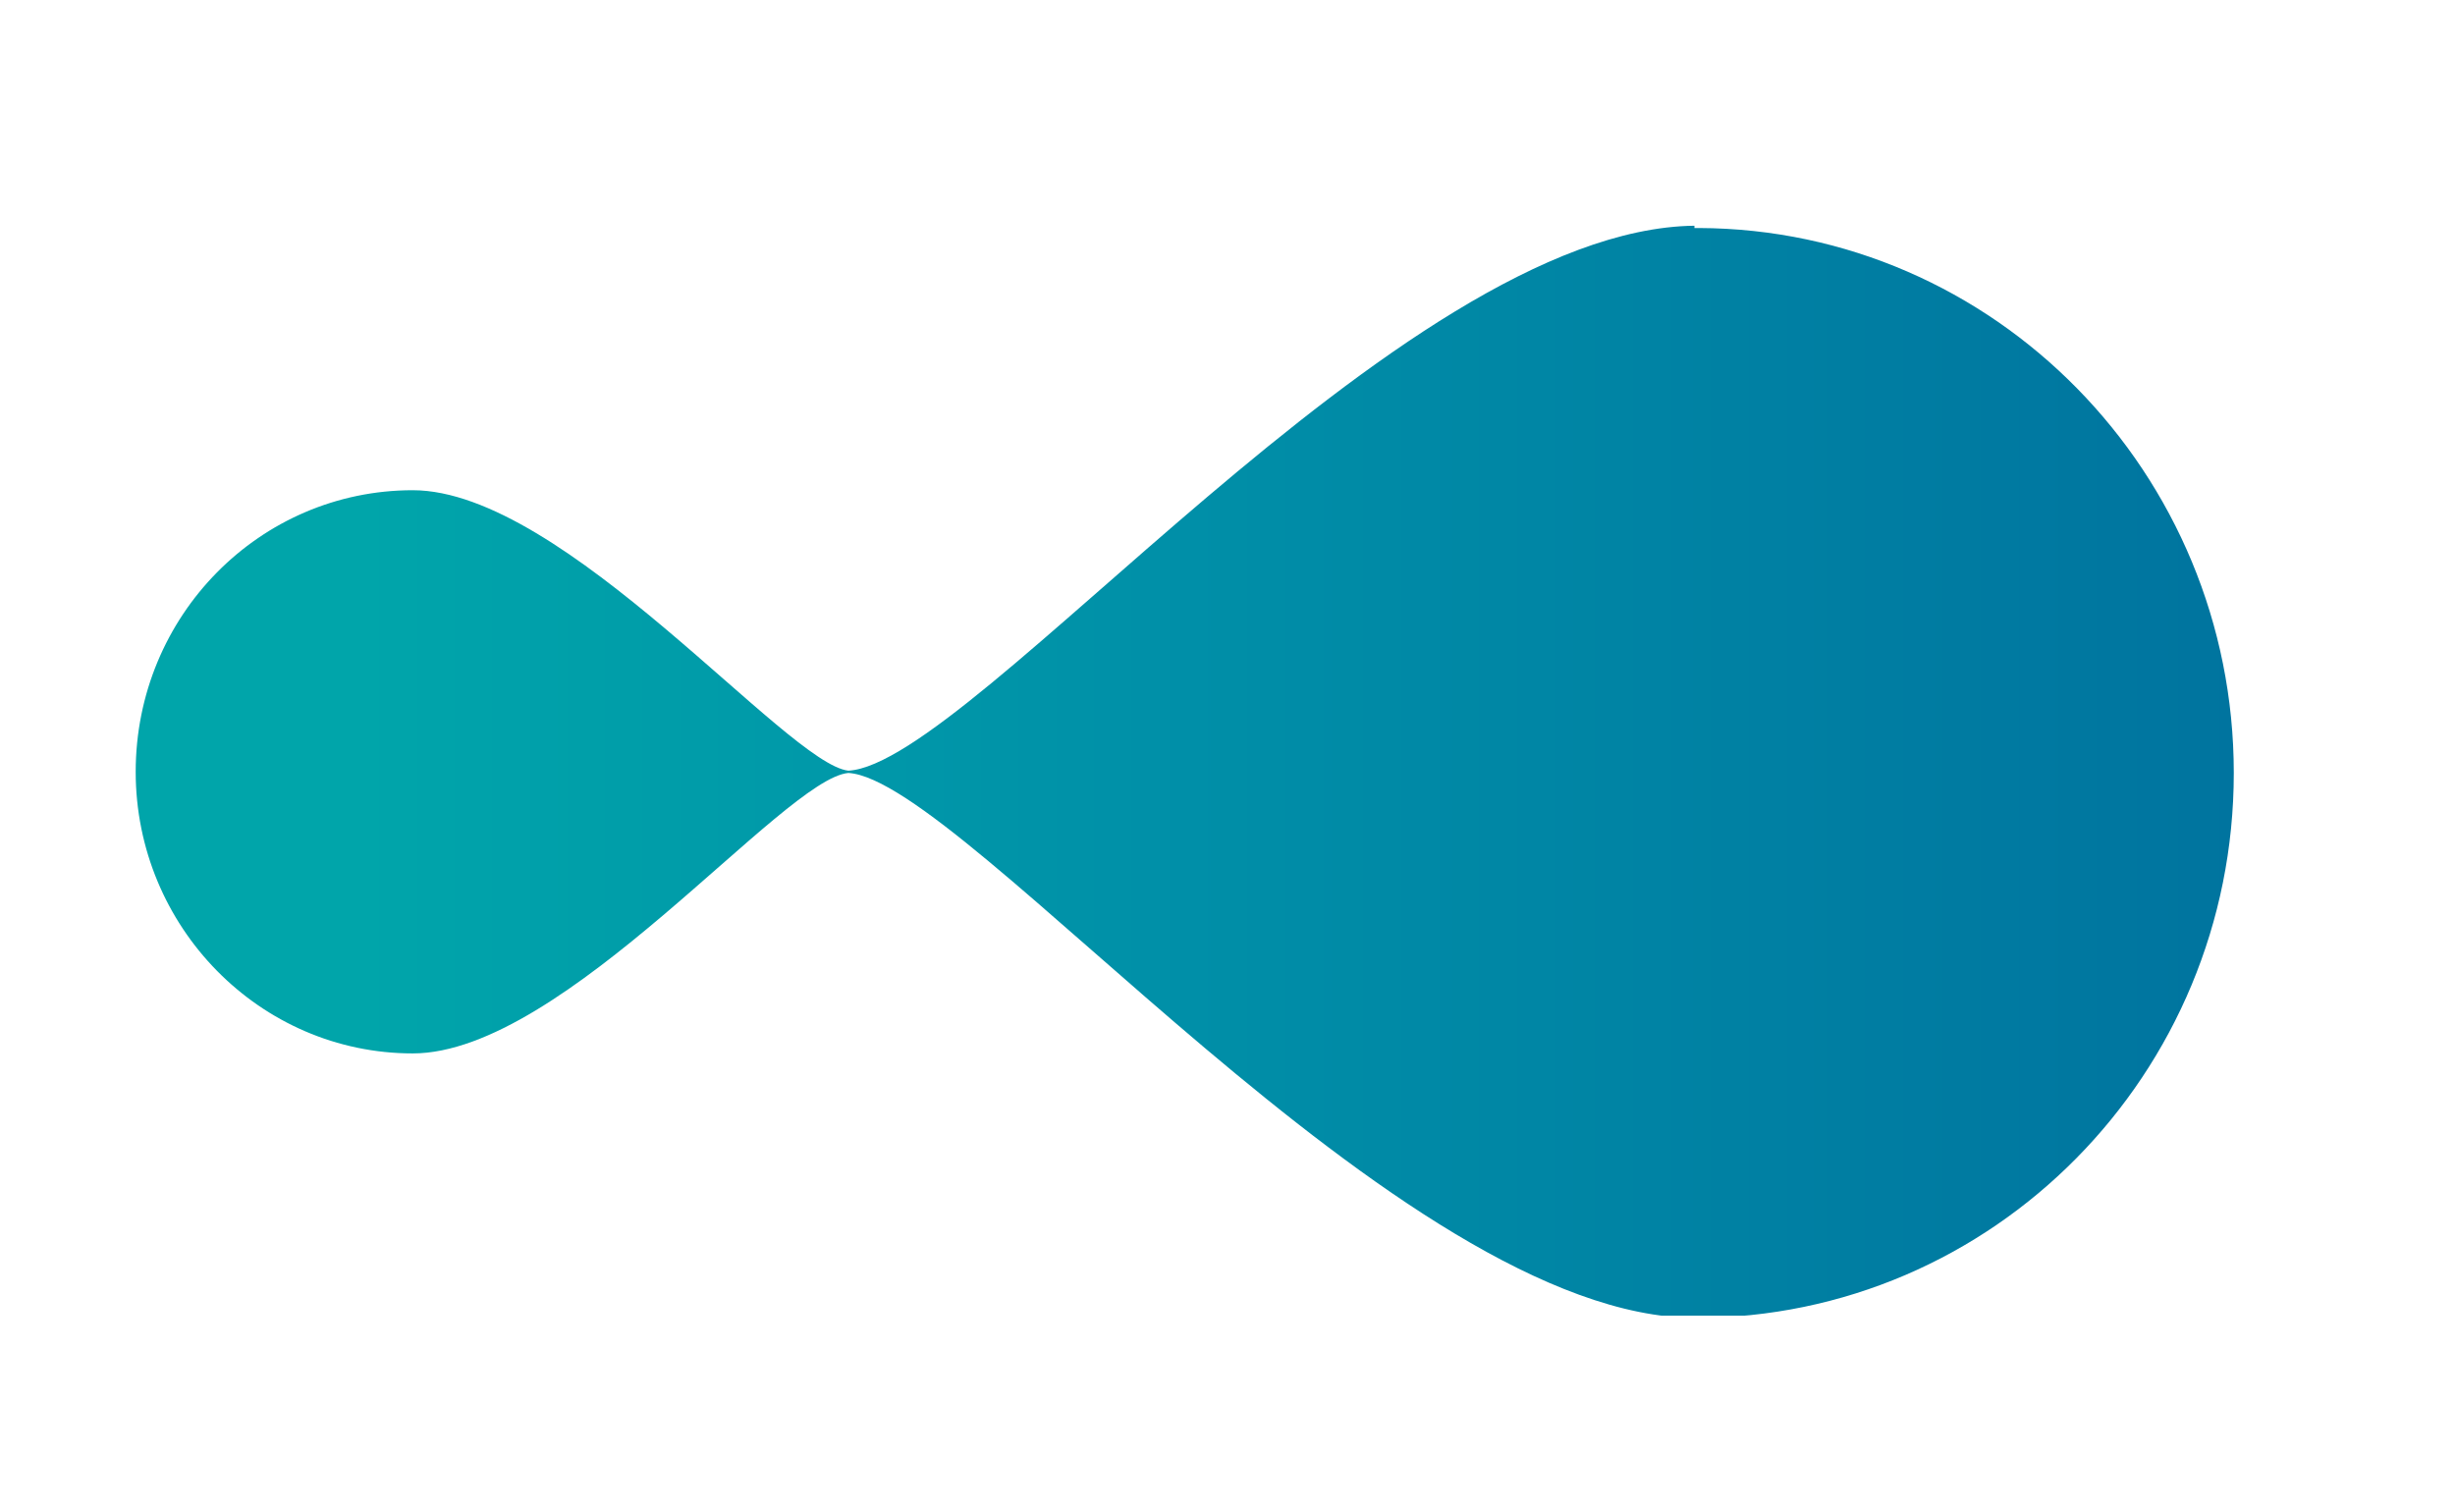 <?xml version="1.0" encoding="UTF-8"?> <!-- Generator: Adobe Illustrator 21.1.0, SVG Export Plug-In . SVG Version: 6.00 Build 0) --> <svg xmlns="http://www.w3.org/2000/svg" xmlns:xlink="http://www.w3.org/1999/xlink" id="Слой_1" x="0px" y="0px" viewBox="0 0 215.3 132.6" style="enable-background:new 0 0 215.3 132.6;" xml:space="preserve"> <style type="text/css"> .st0{clip-path:url(#SVGID_2_);fill:url(#SVGID_3_);} </style> <g> <defs> <path id="SVGID_1_" d="M148.6,19.8C122.7,20.1,85.3,67,74.4,67.6C69,67,49.5,43,36.2,43c-13.4,0-24.3,11-24.3,24.7 c0,13.6,10.9,24.7,24.3,24.7c13.3,0,32.5-24.1,38.2-24.6c10.2,0.6,48.4,47.8,74.3,47.8c26.1,0,47.2-21.4,47.2-47.8 c0-26.3-21-47.7-46.9-47.8H148.6z"></path> </defs> <clipPath id="SVGID_2_"> <use xlink:href="#SVGID_1_" style="overflow:visible;"></use> </clipPath> <linearGradient id="SVGID_3_" gradientUnits="userSpaceOnUse" x1="-167.677" y1="215.792" x2="-166.677" y2="215.792" gradientTransform="matrix(-521.634 0 0 521.634 -86913.734 -112496.961)"> <stop offset="0" style="stop-color:#283583"></stop> <stop offset="0.107" style="stop-color:#263884"></stop> <stop offset="0.238" style="stop-color:#214088"></stop> <stop offset="0.383" style="stop-color:#114E8E"></stop> <stop offset="0.538" style="stop-color:#006097"></stop> <stop offset="0.7" style="stop-color:#0077A0"></stop> <stop offset="0.865" style="stop-color:#0090A8"></stop> <stop offset="1" style="stop-color:#00A5AA"></stop> </linearGradient> <rect x="11.8" y="19.8" class="st0" width="184.1" height="95.6"></rect> </g> </svg> 